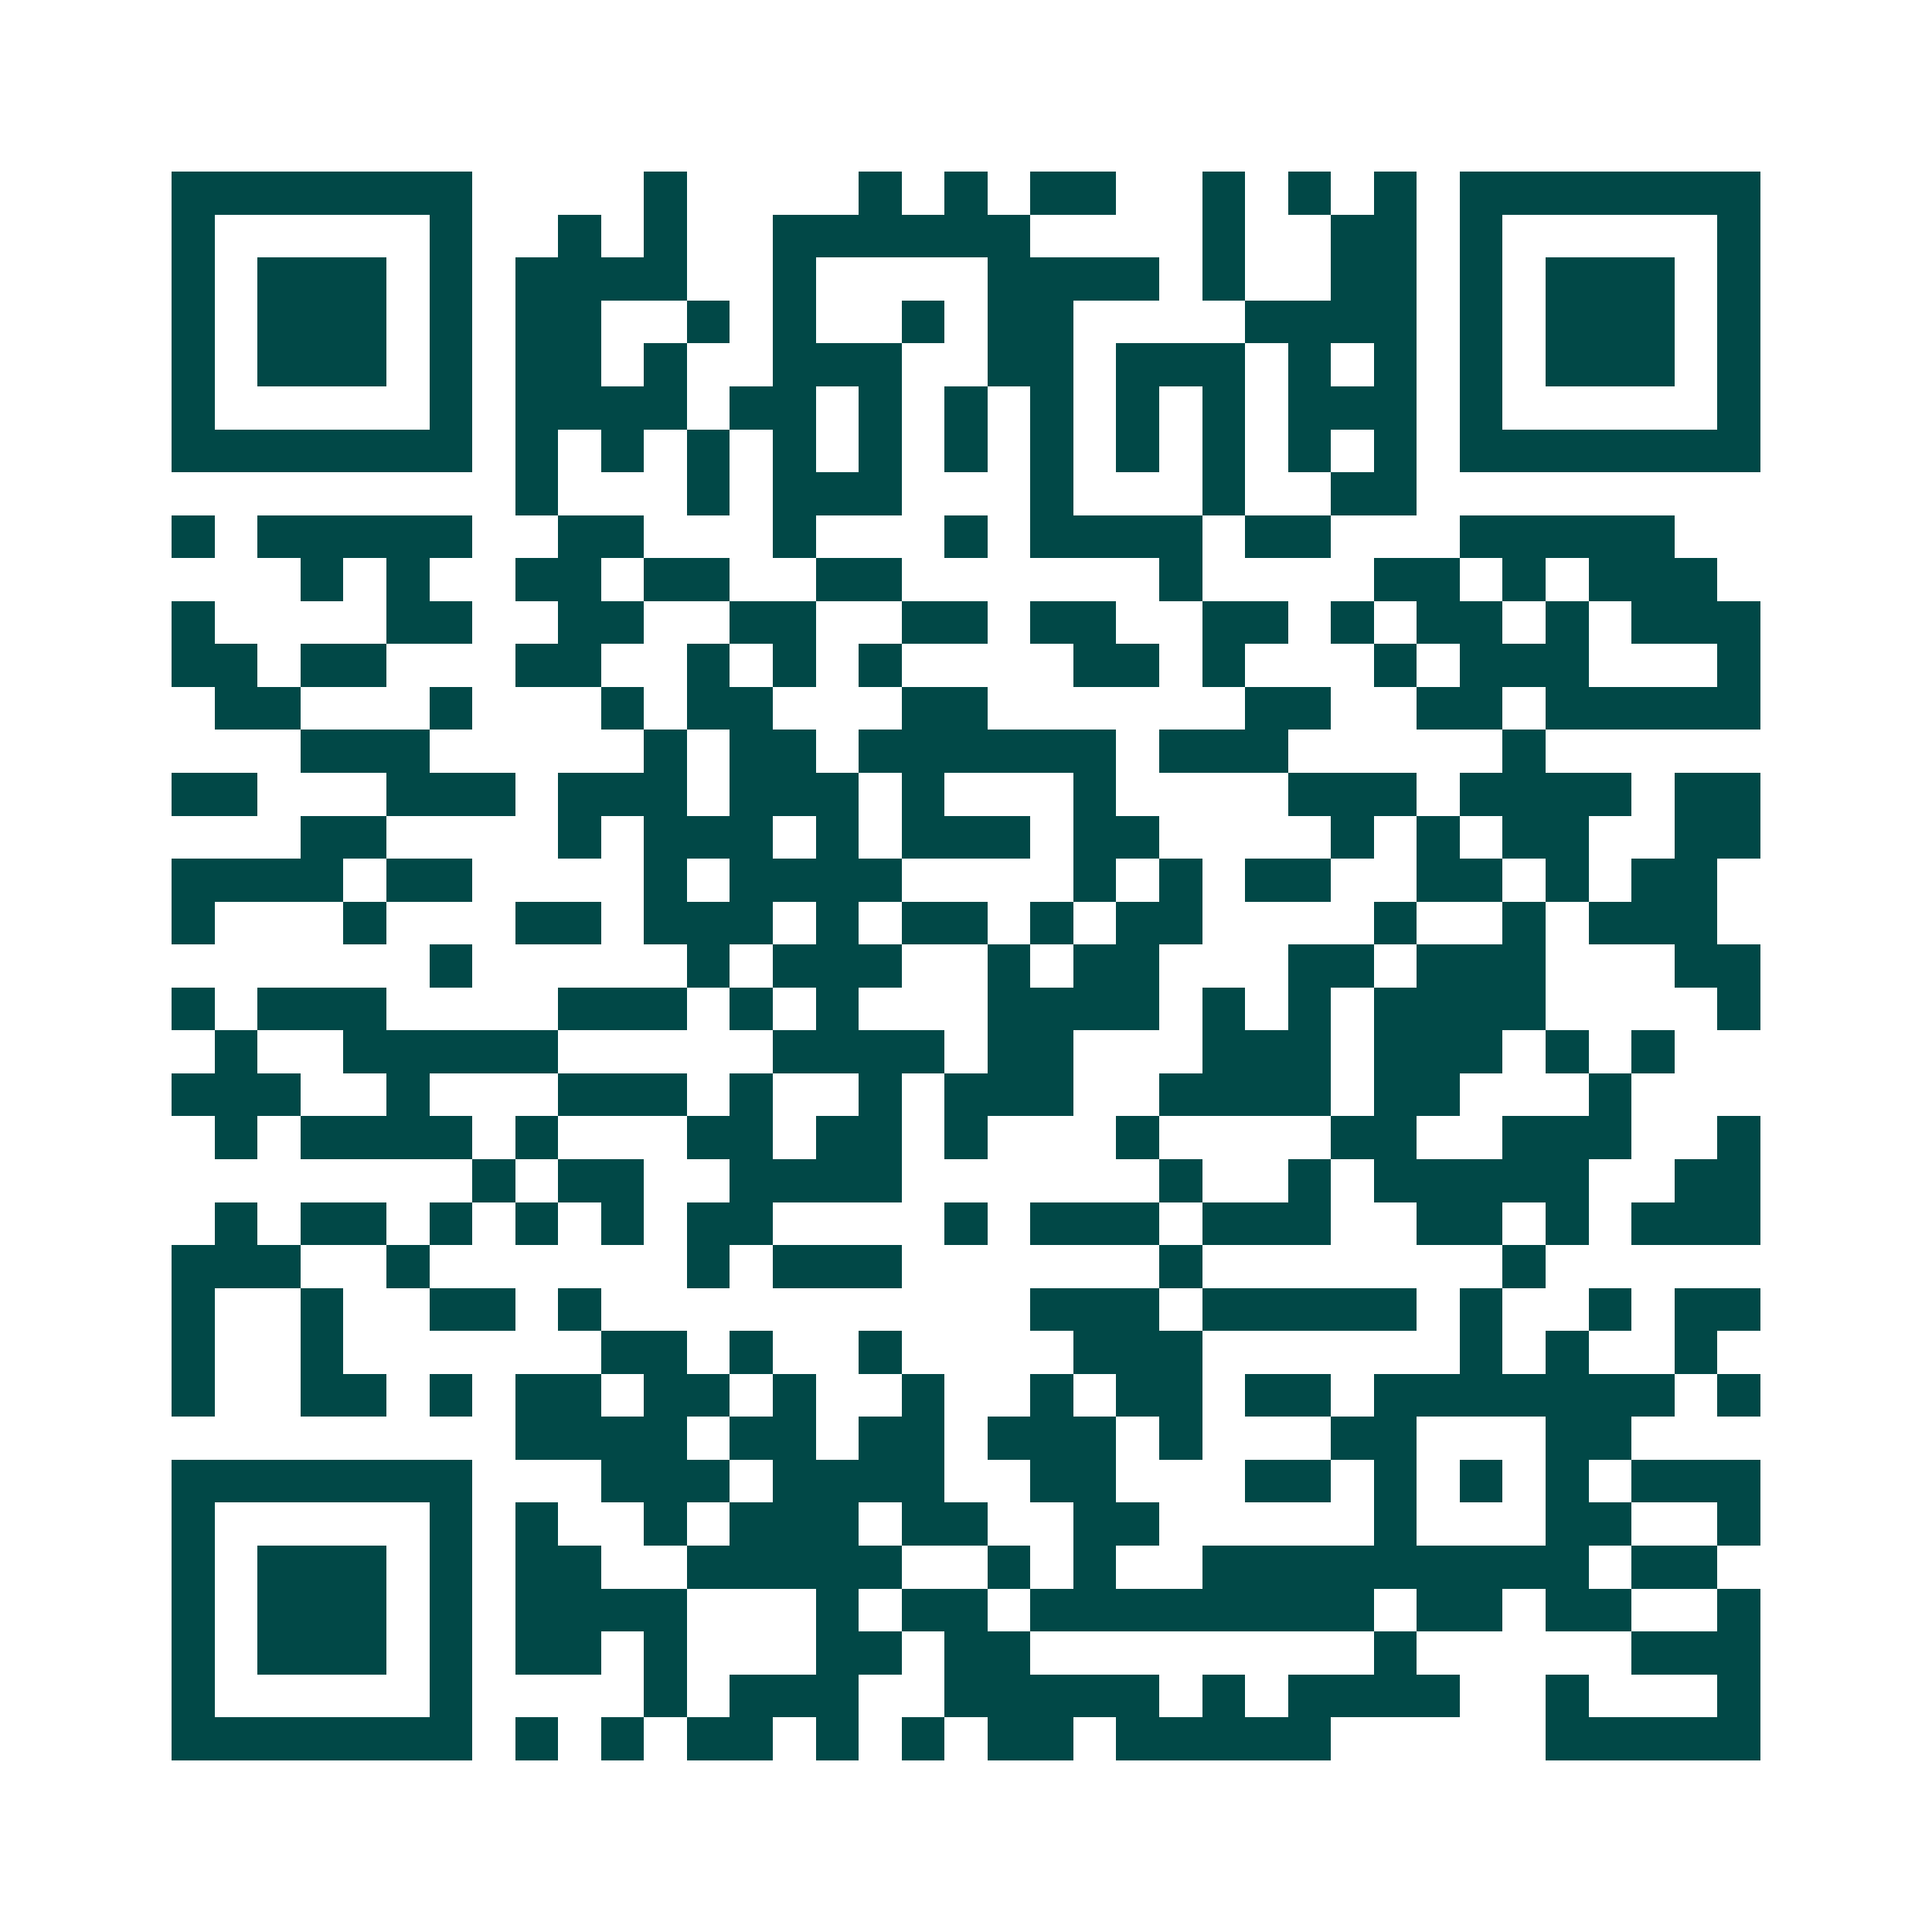 <svg xmlns="http://www.w3.org/2000/svg" width="200" height="200" viewBox="0 0 45 45" shape-rendering="crispEdges"><path fill="#ffffff" d="M0 0h45v45H0z"/><path stroke="#014847" d="M4 4.5h7m4 0h1m4 0h1m1 0h1m1 0h2m2 0h1m1 0h1m1 0h1m1 0h7M4 5.5h1m5 0h1m2 0h1m1 0h1m2 0h6m4 0h1m2 0h2m1 0h1m5 0h1M4 6.5h1m1 0h3m1 0h1m1 0h4m2 0h1m4 0h4m1 0h1m2 0h2m1 0h1m1 0h3m1 0h1M4 7.5h1m1 0h3m1 0h1m1 0h2m2 0h1m1 0h1m2 0h1m1 0h2m4 0h4m1 0h1m1 0h3m1 0h1M4 8.5h1m1 0h3m1 0h1m1 0h2m1 0h1m2 0h3m2 0h2m1 0h3m1 0h1m1 0h1m1 0h1m1 0h3m1 0h1M4 9.5h1m5 0h1m1 0h4m1 0h2m1 0h1m1 0h1m1 0h1m1 0h1m1 0h1m1 0h3m1 0h1m5 0h1M4 10.5h7m1 0h1m1 0h1m1 0h1m1 0h1m1 0h1m1 0h1m1 0h1m1 0h1m1 0h1m1 0h1m1 0h1m1 0h7M12 11.5h1m3 0h1m1 0h3m3 0h1m3 0h1m2 0h2M4 12.5h1m1 0h5m2 0h2m3 0h1m3 0h1m1 0h4m1 0h2m3 0h5M7 13.5h1m1 0h1m2 0h2m1 0h2m2 0h2m6 0h1m4 0h2m1 0h1m1 0h3M4 14.5h1m4 0h2m2 0h2m2 0h2m2 0h2m1 0h2m2 0h2m1 0h1m1 0h2m1 0h1m1 0h3M4 15.5h2m1 0h2m3 0h2m2 0h1m1 0h1m1 0h1m4 0h2m1 0h1m3 0h1m1 0h3m3 0h1M5 16.5h2m3 0h1m3 0h1m1 0h2m3 0h2m6 0h2m2 0h2m1 0h5M7 17.5h3m5 0h1m1 0h2m1 0h6m1 0h3m5 0h1M4 18.5h2m3 0h3m1 0h3m1 0h3m1 0h1m3 0h1m4 0h3m1 0h4m1 0h2M7 19.5h2m4 0h1m1 0h3m1 0h1m1 0h3m1 0h2m4 0h1m1 0h1m1 0h2m2 0h2M4 20.5h4m1 0h2m4 0h1m1 0h4m4 0h1m1 0h1m1 0h2m2 0h2m1 0h1m1 0h2M4 21.5h1m3 0h1m3 0h2m1 0h3m1 0h1m1 0h2m1 0h1m1 0h2m4 0h1m2 0h1m1 0h3M10 22.5h1m5 0h1m1 0h3m2 0h1m1 0h2m3 0h2m1 0h3m3 0h2M4 23.5h1m1 0h3m4 0h3m1 0h1m1 0h1m3 0h4m1 0h1m1 0h1m1 0h4m4 0h1M5 24.5h1m2 0h5m5 0h4m1 0h2m3 0h3m1 0h3m1 0h1m1 0h1M4 25.5h3m2 0h1m3 0h3m1 0h1m2 0h1m1 0h3m2 0h4m1 0h2m3 0h1M5 26.5h1m1 0h4m1 0h1m3 0h2m1 0h2m1 0h1m3 0h1m4 0h2m2 0h3m2 0h1M11 27.5h1m1 0h2m2 0h4m6 0h1m2 0h1m1 0h5m2 0h2M5 28.5h1m1 0h2m1 0h1m1 0h1m1 0h1m1 0h2m4 0h1m1 0h3m1 0h3m2 0h2m1 0h1m1 0h3M4 29.5h3m2 0h1m6 0h1m1 0h3m6 0h1m7 0h1M4 30.5h1m2 0h1m2 0h2m1 0h1m10 0h3m1 0h5m1 0h1m2 0h1m1 0h2M4 31.5h1m2 0h1m6 0h2m1 0h1m2 0h1m4 0h3m6 0h1m1 0h1m2 0h1M4 32.5h1m2 0h2m1 0h1m1 0h2m1 0h2m1 0h1m2 0h1m2 0h1m1 0h2m1 0h2m1 0h7m1 0h1M12 33.5h4m1 0h2m1 0h2m1 0h3m1 0h1m3 0h2m3 0h2M4 34.5h7m3 0h3m1 0h4m2 0h2m3 0h2m1 0h1m1 0h1m1 0h1m1 0h3M4 35.5h1m5 0h1m1 0h1m2 0h1m1 0h3m1 0h2m2 0h2m5 0h1m3 0h2m2 0h1M4 36.5h1m1 0h3m1 0h1m1 0h2m2 0h5m2 0h1m1 0h1m2 0h9m1 0h2M4 37.5h1m1 0h3m1 0h1m1 0h4m3 0h1m1 0h2m1 0h8m1 0h2m1 0h2m2 0h1M4 38.5h1m1 0h3m1 0h1m1 0h2m1 0h1m3 0h2m1 0h2m8 0h1m5 0h3M4 39.5h1m5 0h1m4 0h1m1 0h3m2 0h5m1 0h1m1 0h4m2 0h1m3 0h1M4 40.5h7m1 0h1m1 0h1m1 0h2m1 0h1m1 0h1m1 0h2m1 0h5m5 0h5"/></svg>
